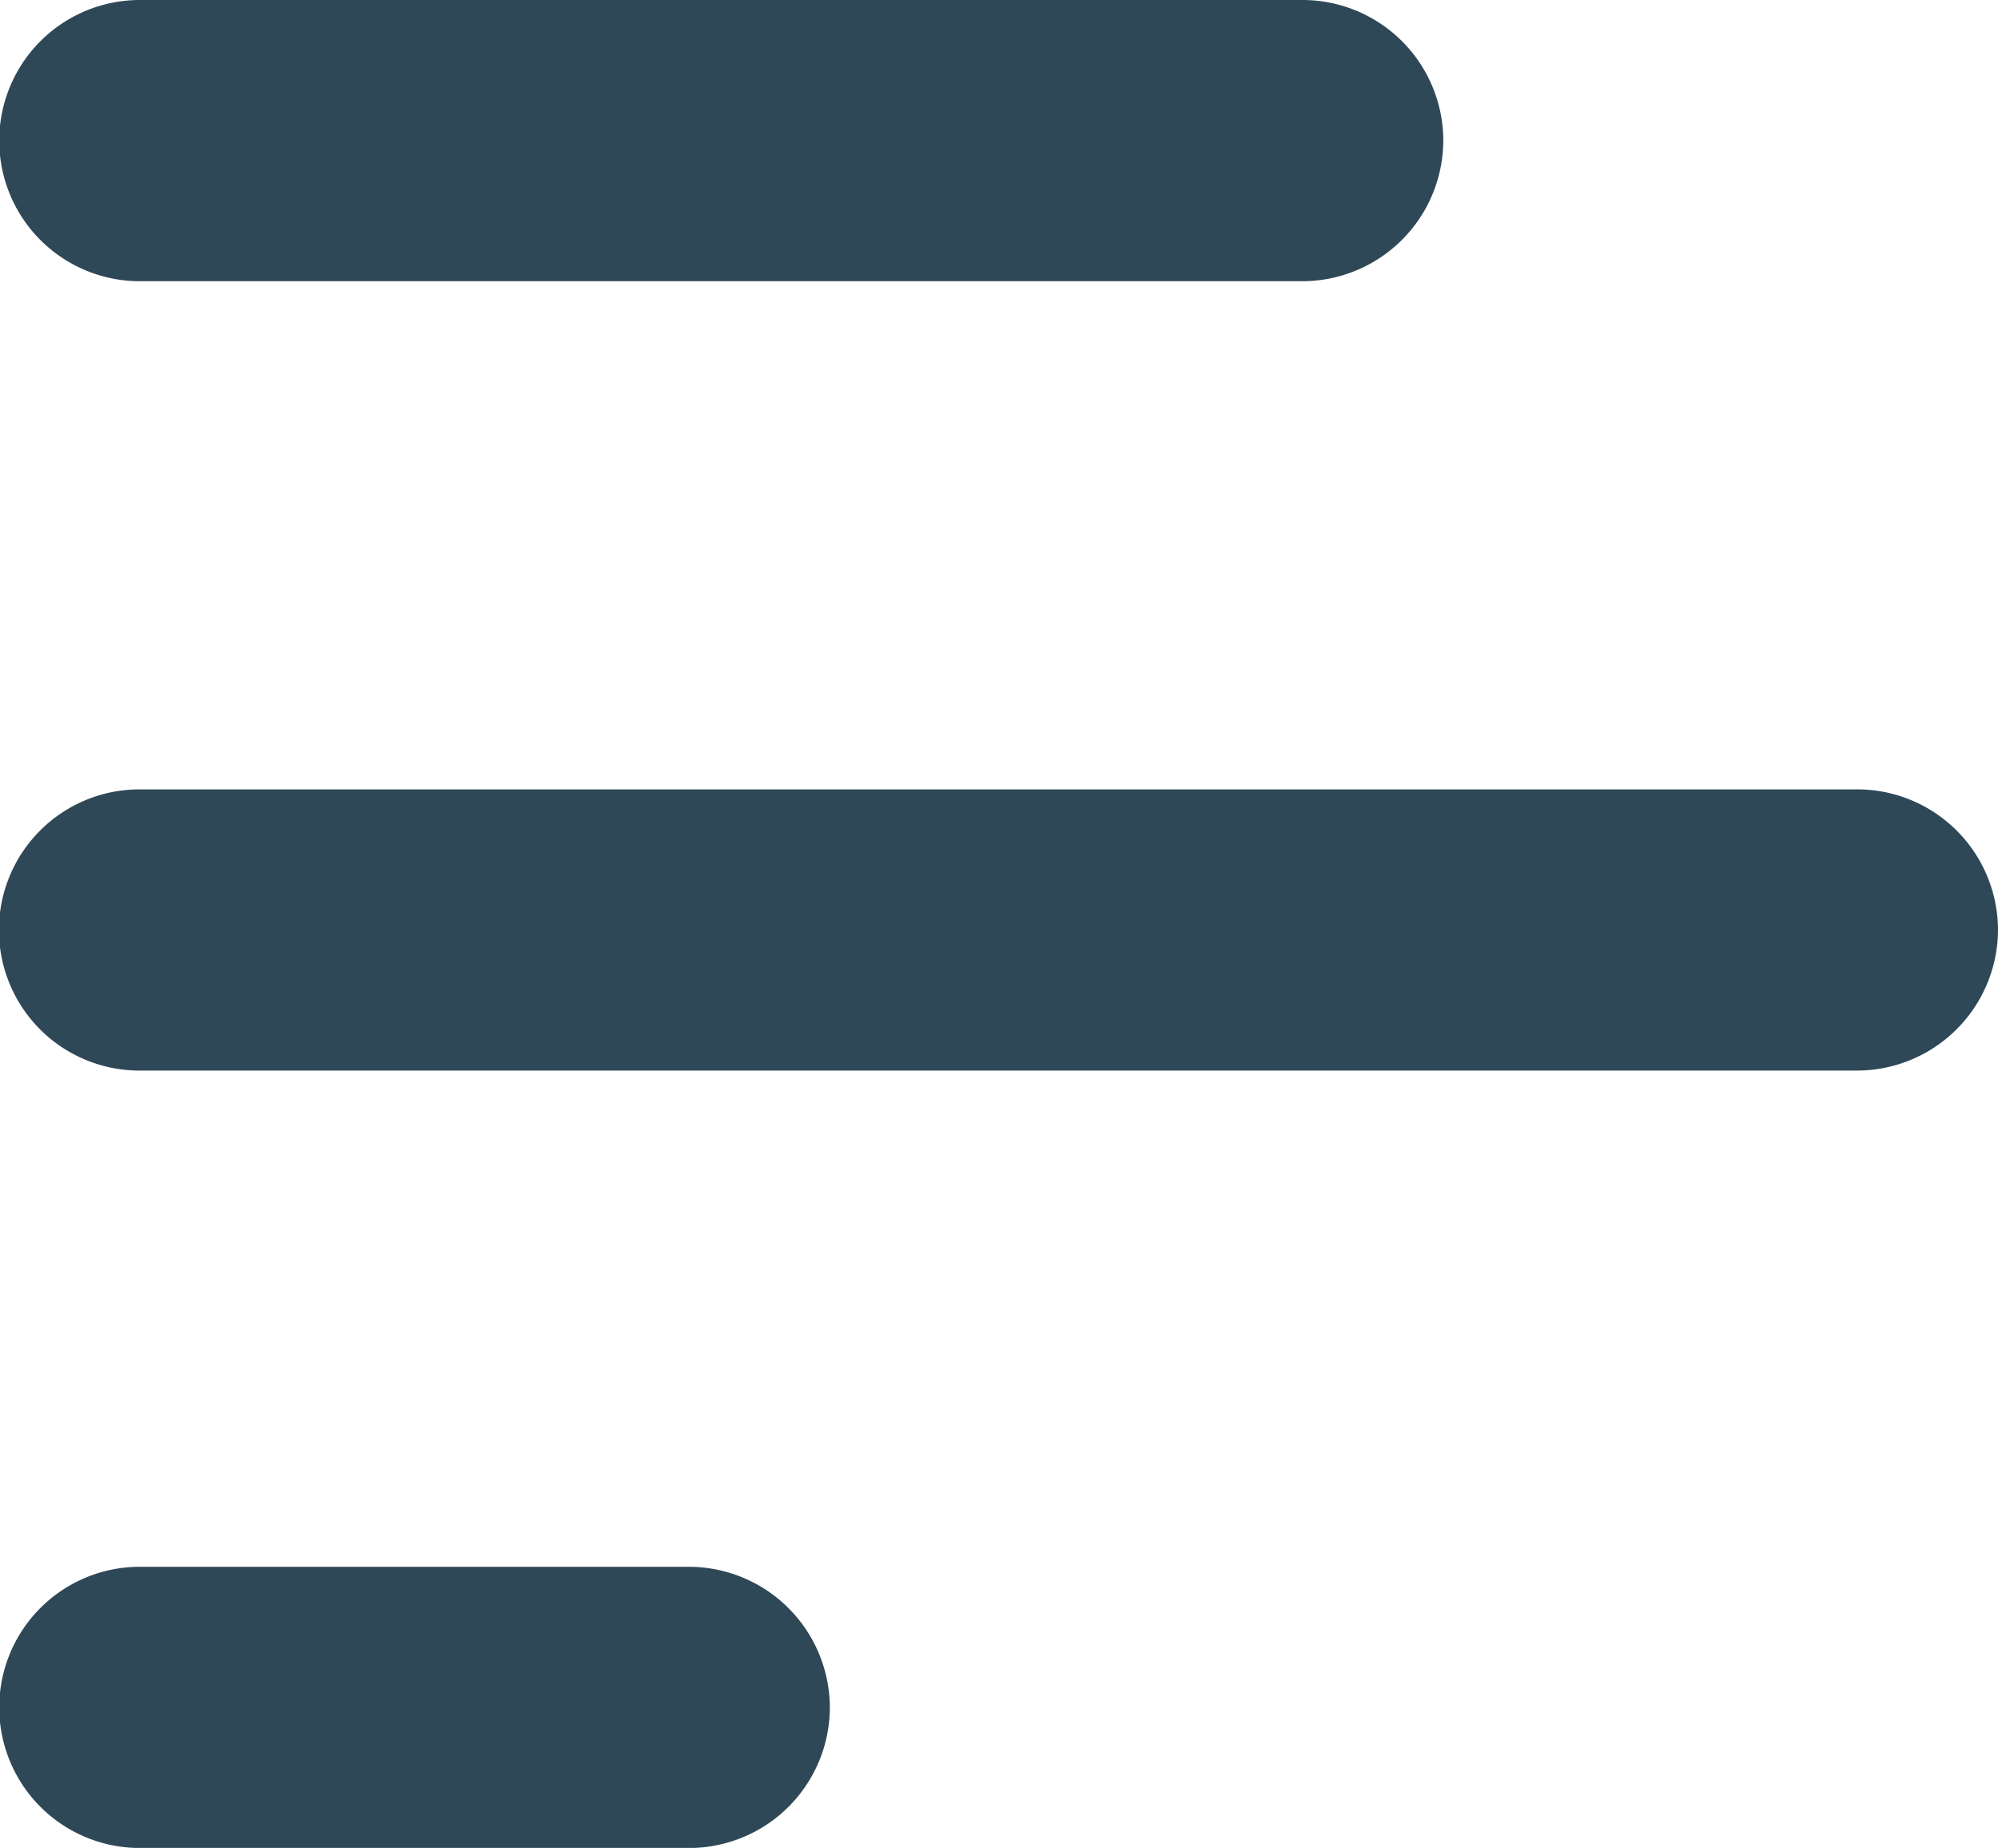 <svg xmlns="http://www.w3.org/2000/svg" width="19.548" height="18.077" viewBox="0 0 19.548 18.077">
  <g id="Iconly_Bulk_Chart" data-name="Iconly/Bulk/Chart" transform="translate(19.548) rotate(90)">
    <g id="Chart" transform="translate(-4.542 -4.089)">
      <path id="Fill_4" data-name="Fill 4" d="M1.368,0A1.378,1.378,0,0,0,0,1.383v11.37a1.375,1.375,0,0,0,2.751,0V1.383A1.381,1.381,0,0,0,1.368,0" transform="translate(4.542 9.516)" fill="#2f4858"/>
      <path id="Fill_6" data-name="Fill 6" d="M1.368,0A1.378,1.378,0,0,0,0,1.383v16.8a1.375,1.375,0,0,0,2.751,0V1.383A1.381,1.381,0,0,0,1.368,0" transform="translate(12.264 4.089)" fill="#2f4858"/>
      <path id="Fill_8" data-name="Fill 8" d="M1.383,0A1.381,1.381,0,0,0,0,1.383V6.751a1.375,1.375,0,0,0,2.751,0V1.383A1.378,1.378,0,0,0,1.383,0" transform="translate(19.869 15.518)" fill="#2f4858"/>
    </g>
  </g>
</svg>
